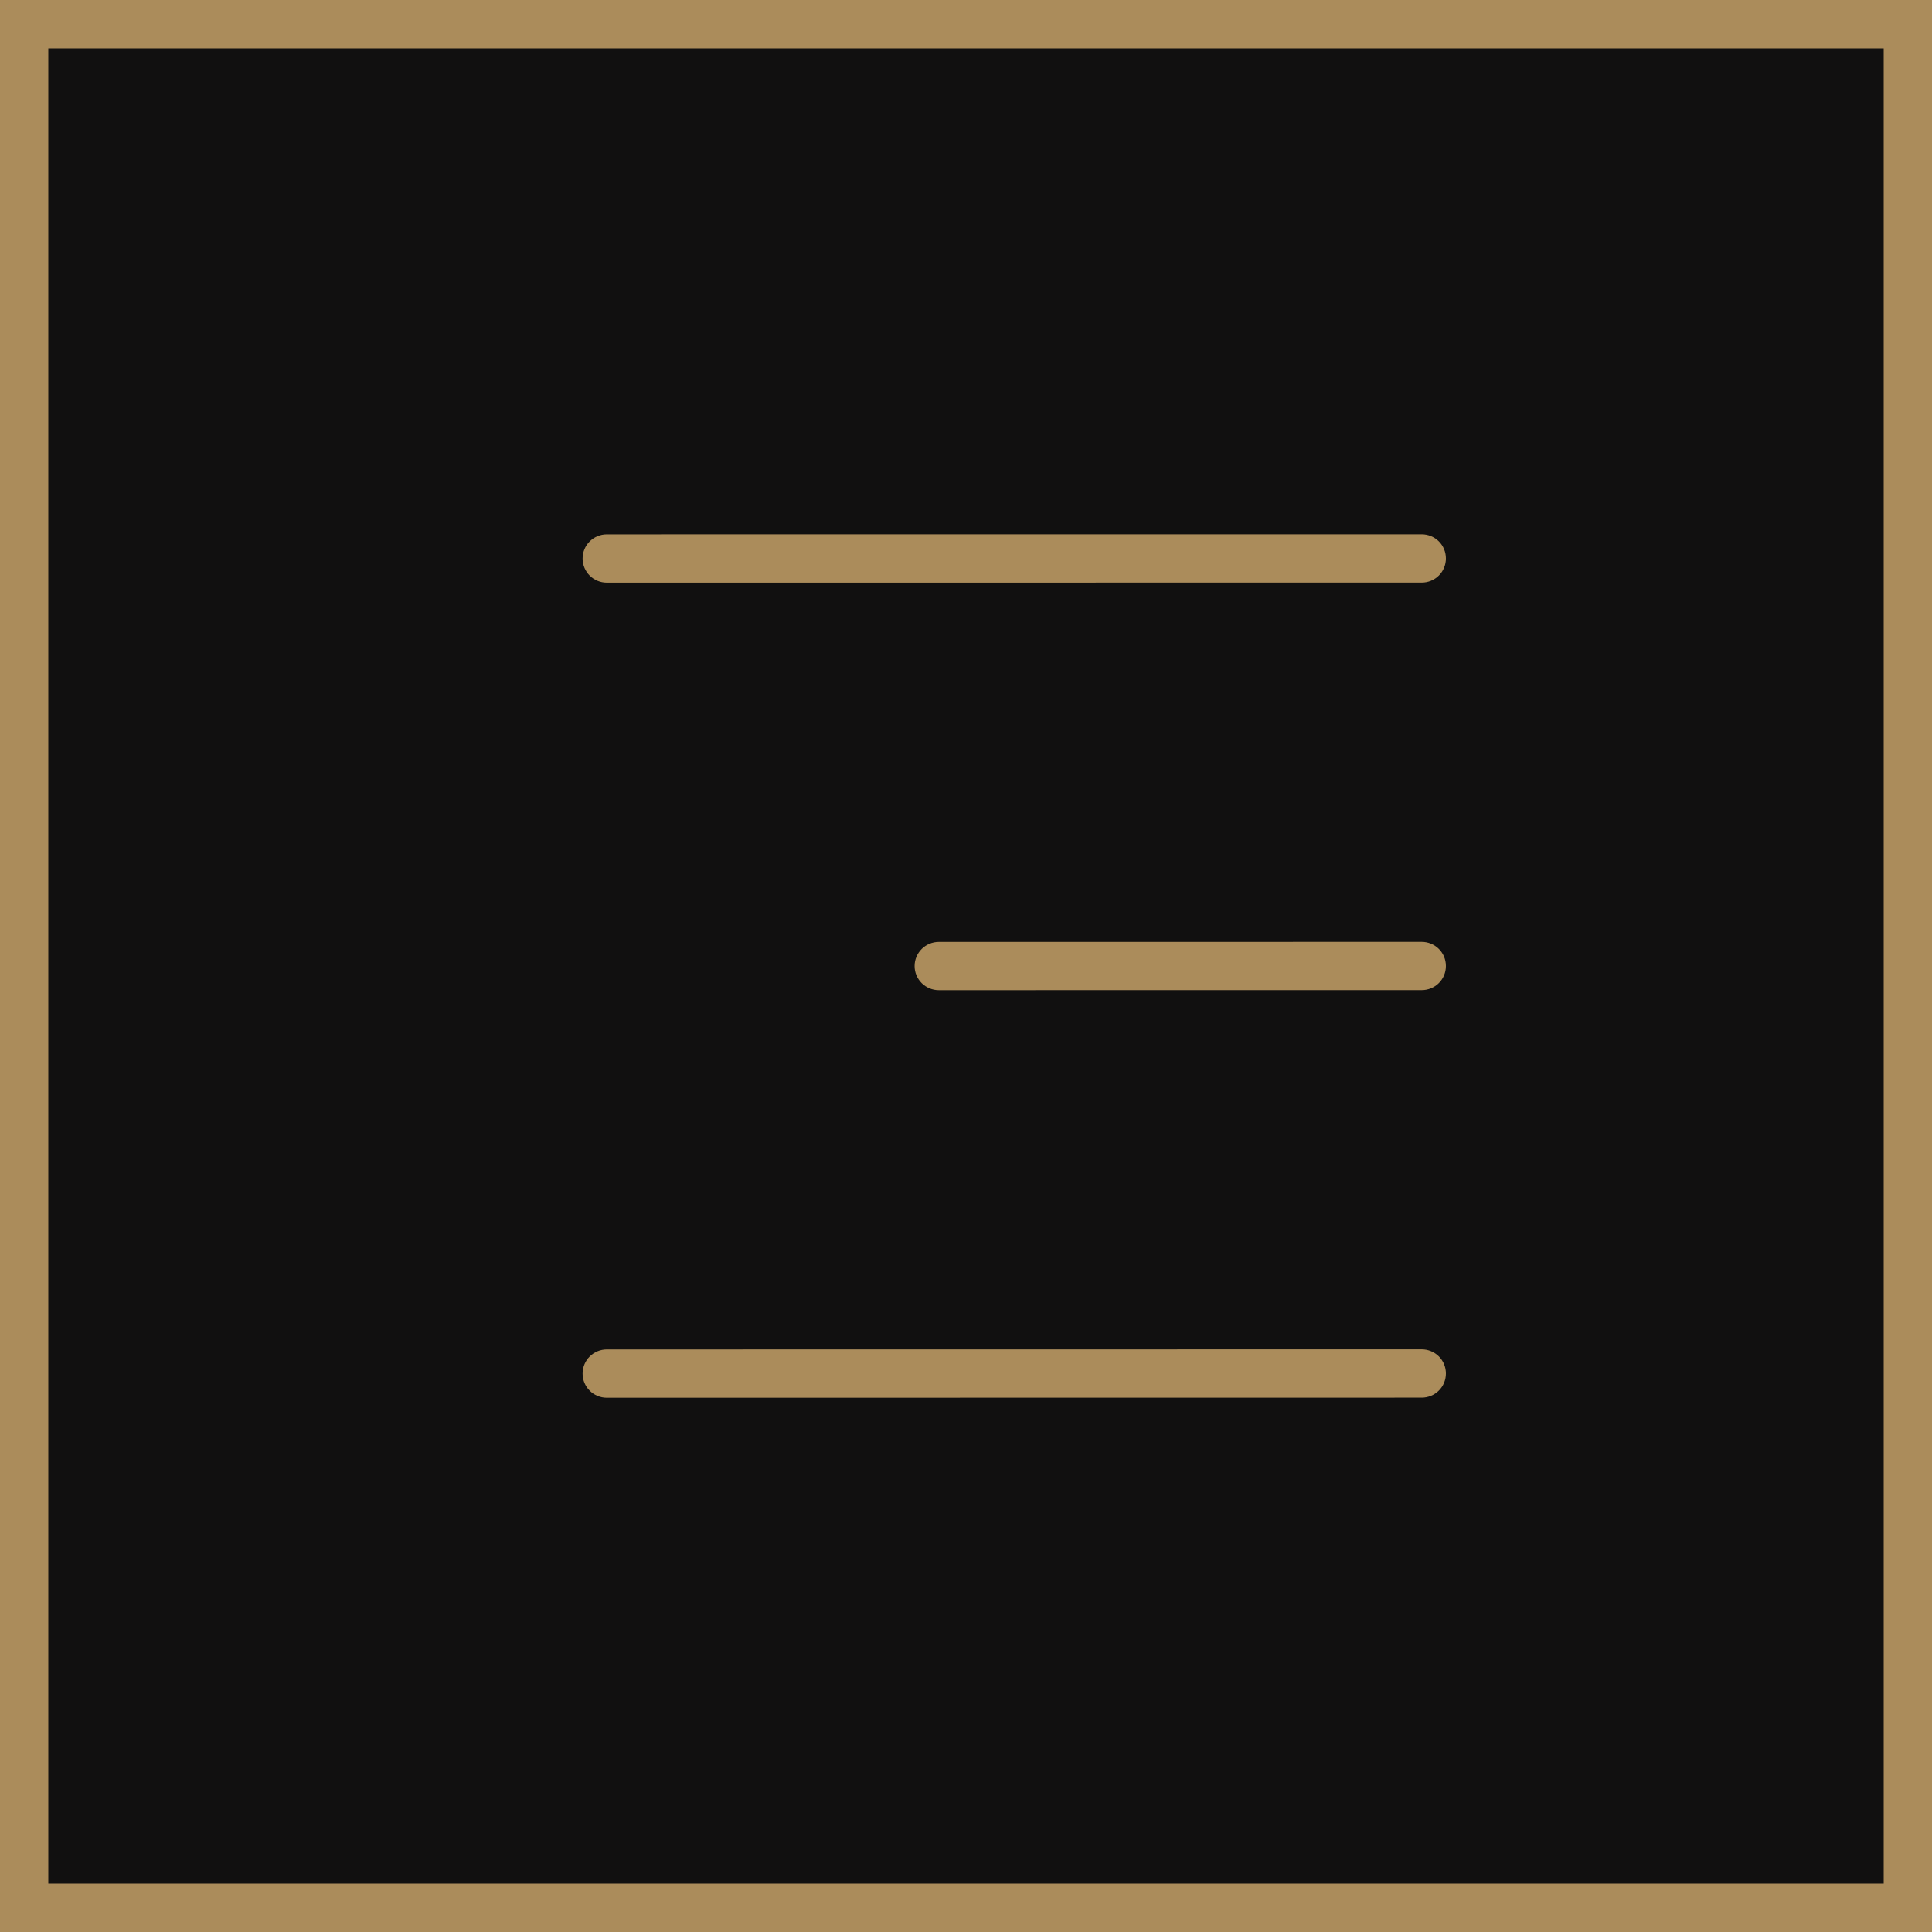 <?xml version="1.0" encoding="UTF-8"?> <svg xmlns="http://www.w3.org/2000/svg" width="40" height="40" viewBox="0 0 40 40" fill="none"><rect x="0.5" y="0.5" width="39" height="39" fill="#111010" stroke="#AB8C5B"></rect><path d="M29.436 27.937C29.569 27.937 29.696 27.99 29.79 28.083C29.884 28.177 29.936 28.304 29.936 28.437C29.936 28.57 29.884 28.697 29.79 28.791C29.696 28.884 29.569 28.937 29.436 28.937L12.562 28.939C12.43 28.939 12.303 28.886 12.209 28.793C12.115 28.699 12.062 28.572 12.062 28.439C12.062 28.306 12.115 28.179 12.209 28.085C12.303 27.992 12.43 27.939 12.562 27.939L29.436 27.937ZM29.436 19.5C29.569 19.5 29.696 19.553 29.79 19.646C29.884 19.74 29.936 19.867 29.936 20C29.936 20.133 29.884 20.26 29.79 20.354C29.696 20.447 29.569 20.5 29.436 20.5L19.436 20.501C19.304 20.501 19.177 20.448 19.083 20.355C18.989 20.261 18.936 20.134 18.936 20.001C18.936 19.868 18.989 19.741 19.083 19.647C19.177 19.554 19.304 19.501 19.436 19.501L29.436 19.5ZM29.436 11.062C29.569 11.062 29.696 11.115 29.79 11.208C29.884 11.302 29.936 11.429 29.936 11.562C29.936 11.695 29.884 11.822 29.79 11.916C29.696 12.009 29.569 12.062 29.436 12.062L12.562 12.063C12.43 12.063 12.303 12.01 12.209 11.917C12.115 11.823 12.062 11.696 12.062 11.563C12.062 11.43 12.115 11.303 12.209 11.209C12.303 11.116 12.43 11.063 12.562 11.063L29.436 11.062Z" fill="#AB8C5B"></path></svg> 